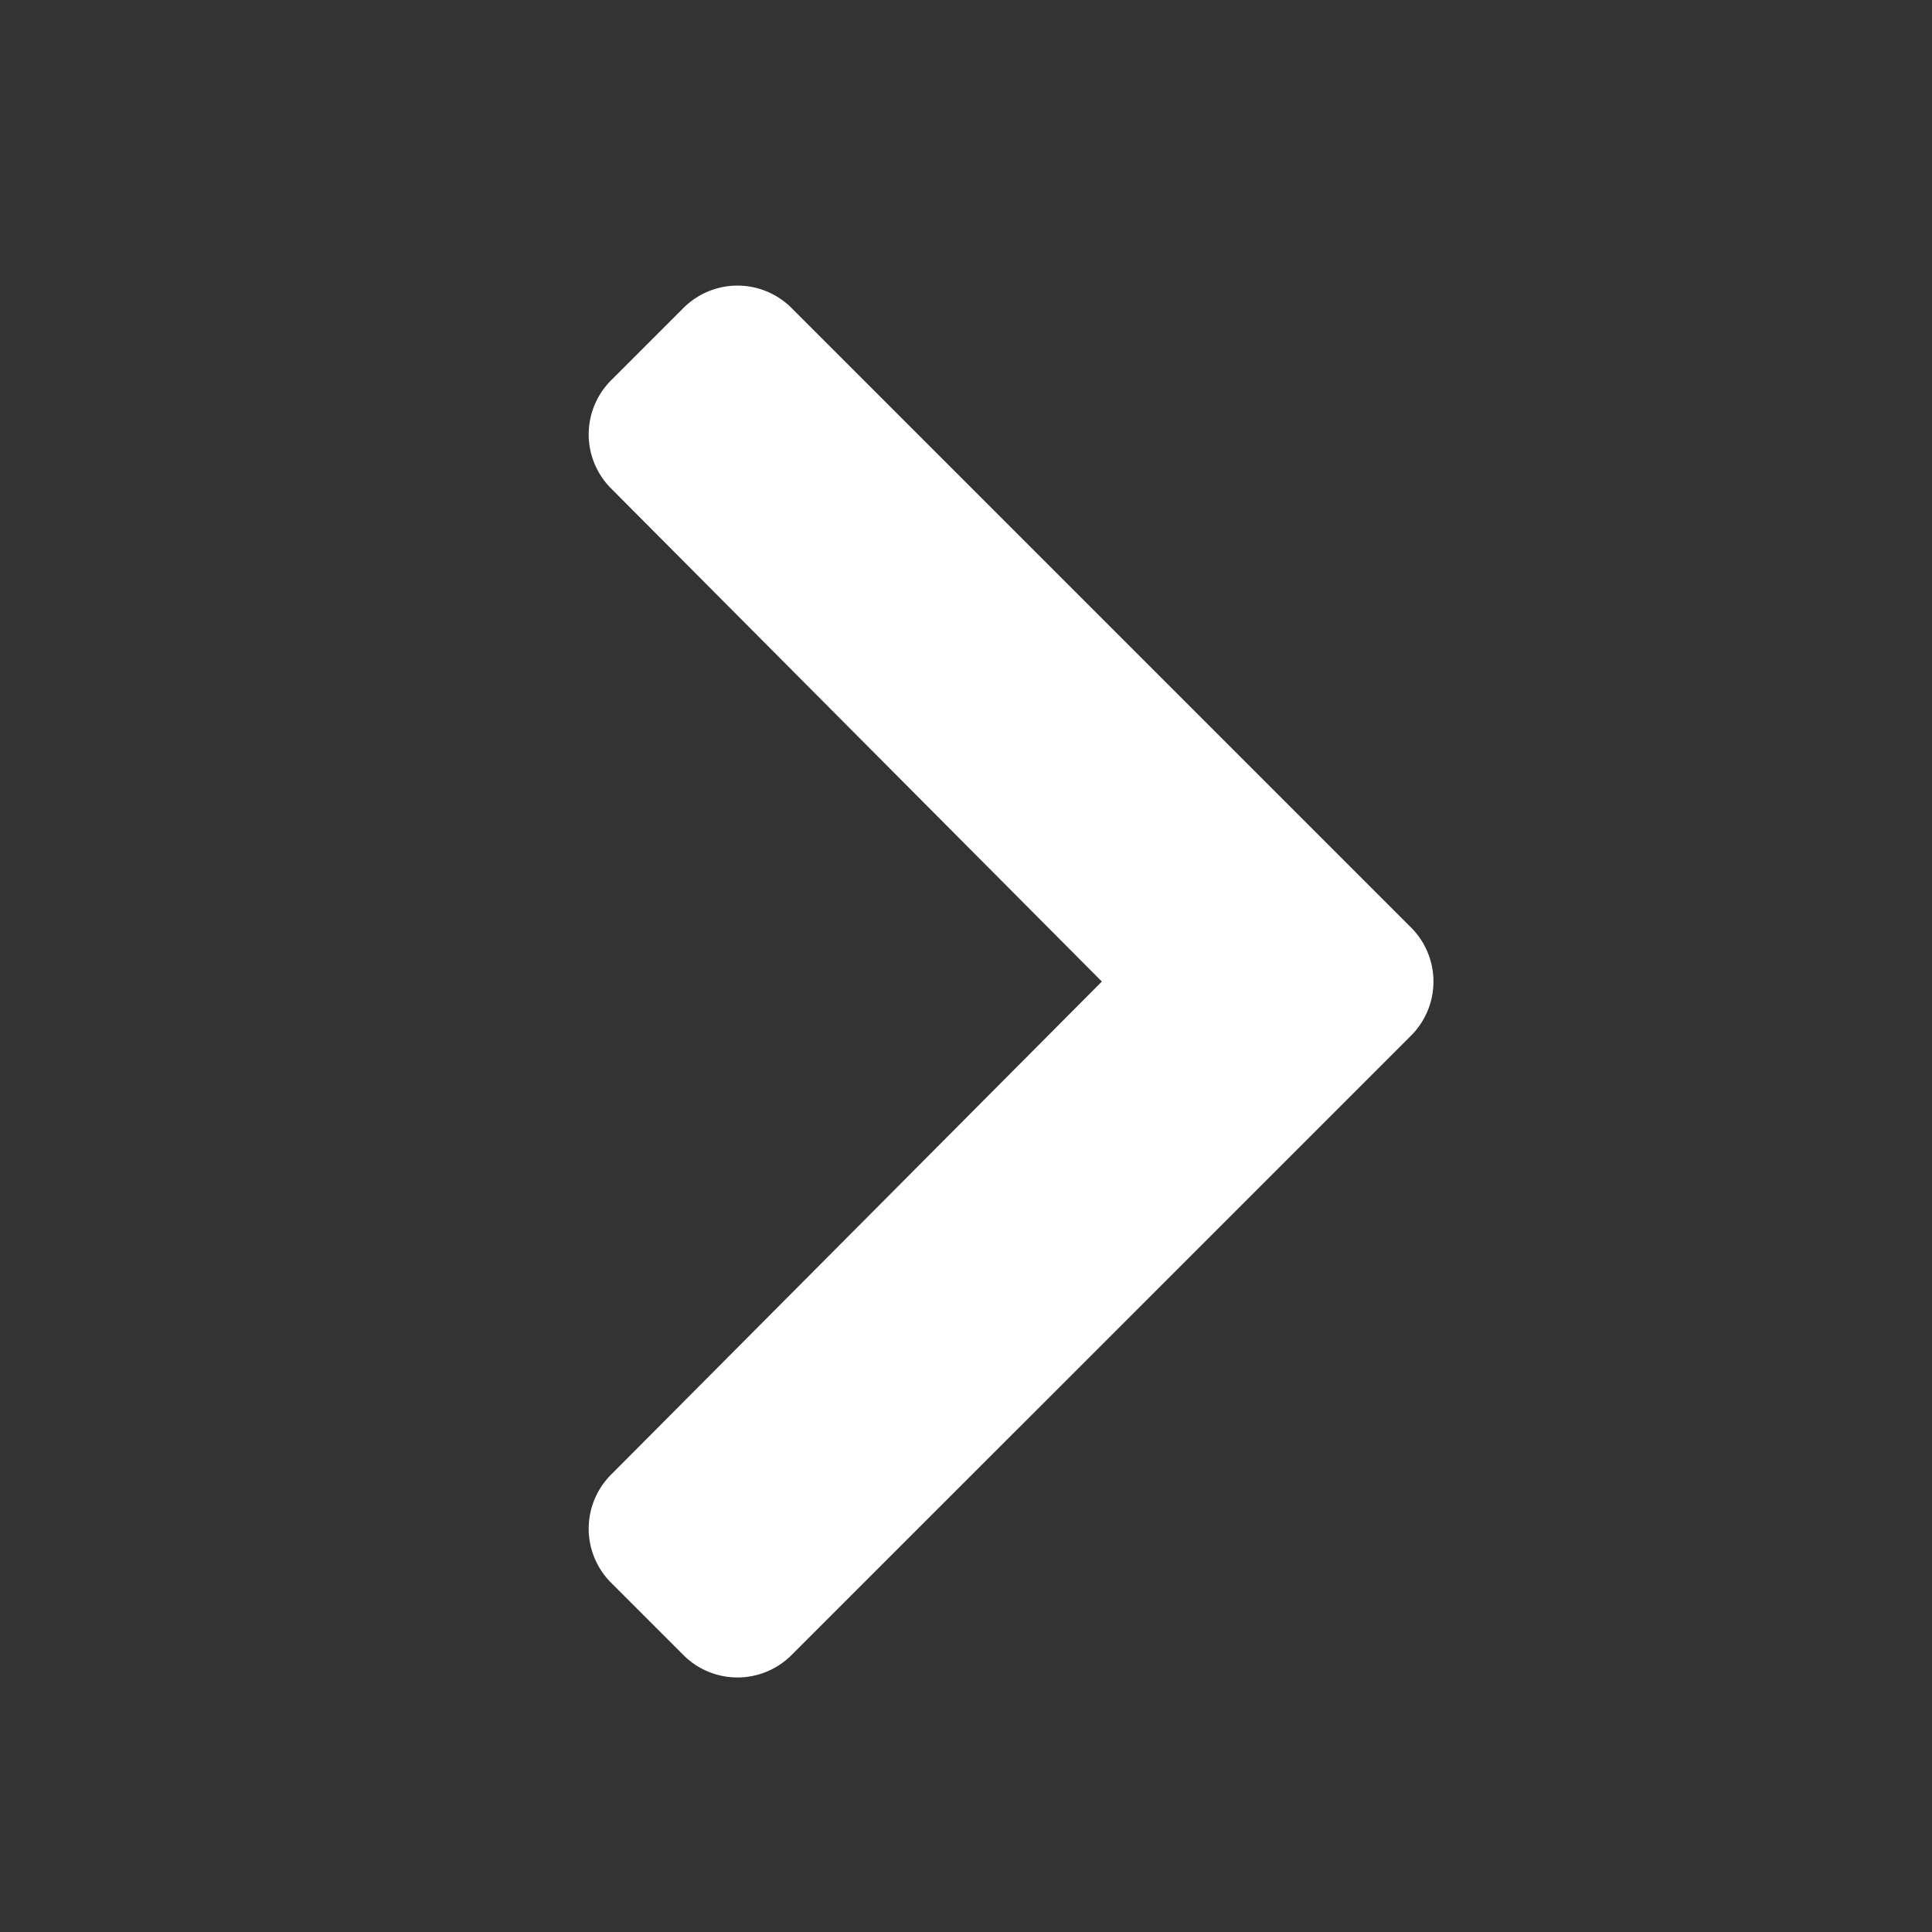 <svg xmlns="http://www.w3.org/2000/svg" xmlns:xlink="http://www.w3.org/1999/xlink" width="25" height="25" viewBox="0 0 25 25">
  <rect x="0" y="0" width="25" height="25" fill="#333333" stroke="none"/>
  <defs>
    <clipPath id="clip-i-chevron-right">
      <rect width="25" height="25"/>
    </clipPath>
  </defs>
  <g id="i-chevron-right" clip-path="url(#clip-i-chevron-right)">
    <path id="chevron-right-solid" d="M38.131,47.359l-8.013,8.012a.989.989,0,0,1-1.4,0l-.935-.935a.989.989,0,0,1,0-1.4l6.35-6.38-6.35-6.38a.989.989,0,0,1,0-1.4l.935-.935a.989.989,0,0,1,1.4,0l8.012,8.012A.989.989,0,0,1,38.131,47.359Z" transform="translate(-19.875 -33.955)" fill="#fff"/>
  </g>
</svg>
